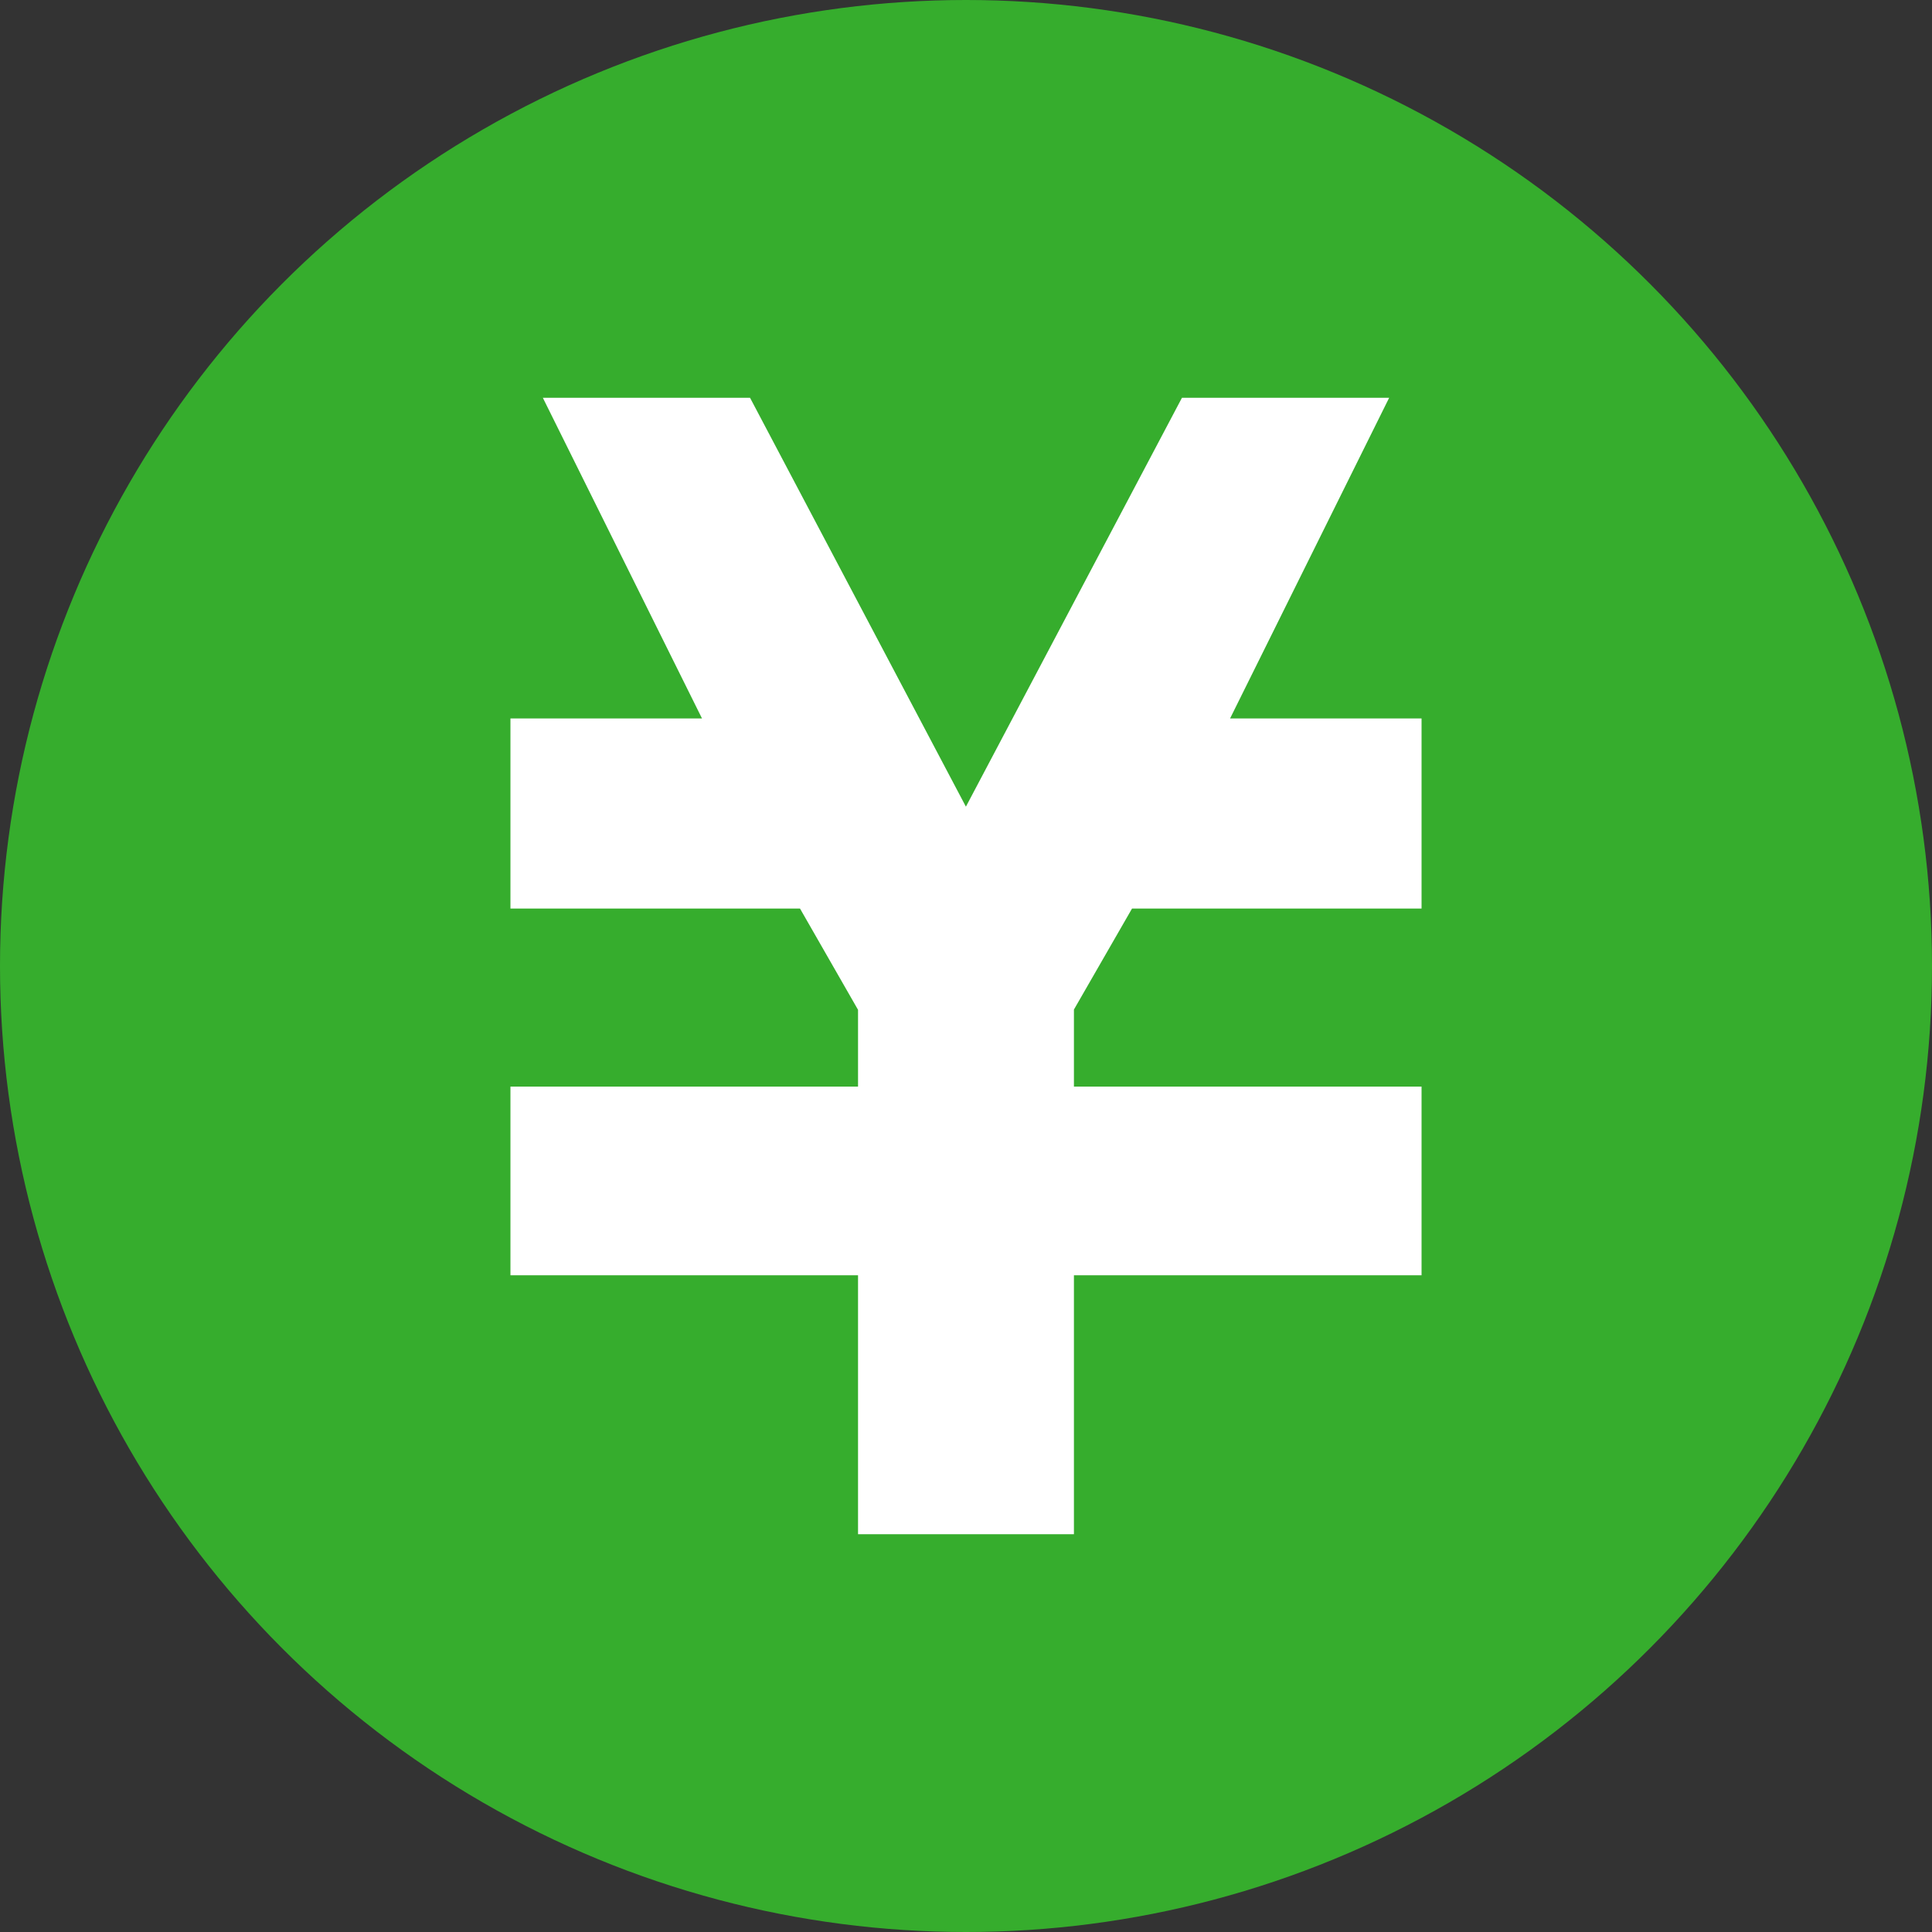 <svg width="102" height="102" viewBox="0 0 102 102" fill="none" xmlns="http://www.w3.org/2000/svg">
<rect x="0" y="0" width="102" height="102" fill="#333333" stroke="none"/>
<circle cx="51" cy="51" r="51" fill="#36AD2D"/>
<path d="M64.942 37.93L73.341 21H72.061H63.684H62.402L50.995 42.588L39.598 21H38.316H29.941H28.659L37.062 37.93H26.949V39.924V45.972V47.968H42.237L45.3 53.313V57.367H26.949V57.39V65.982V67.329H45.3V81H56.698V67.329H75.051V65.982V57.39V57.367H56.698V53.3L59.765 47.968H75.051V45.972V39.924V37.93H64.942Z" fill="white"/>
</svg>
